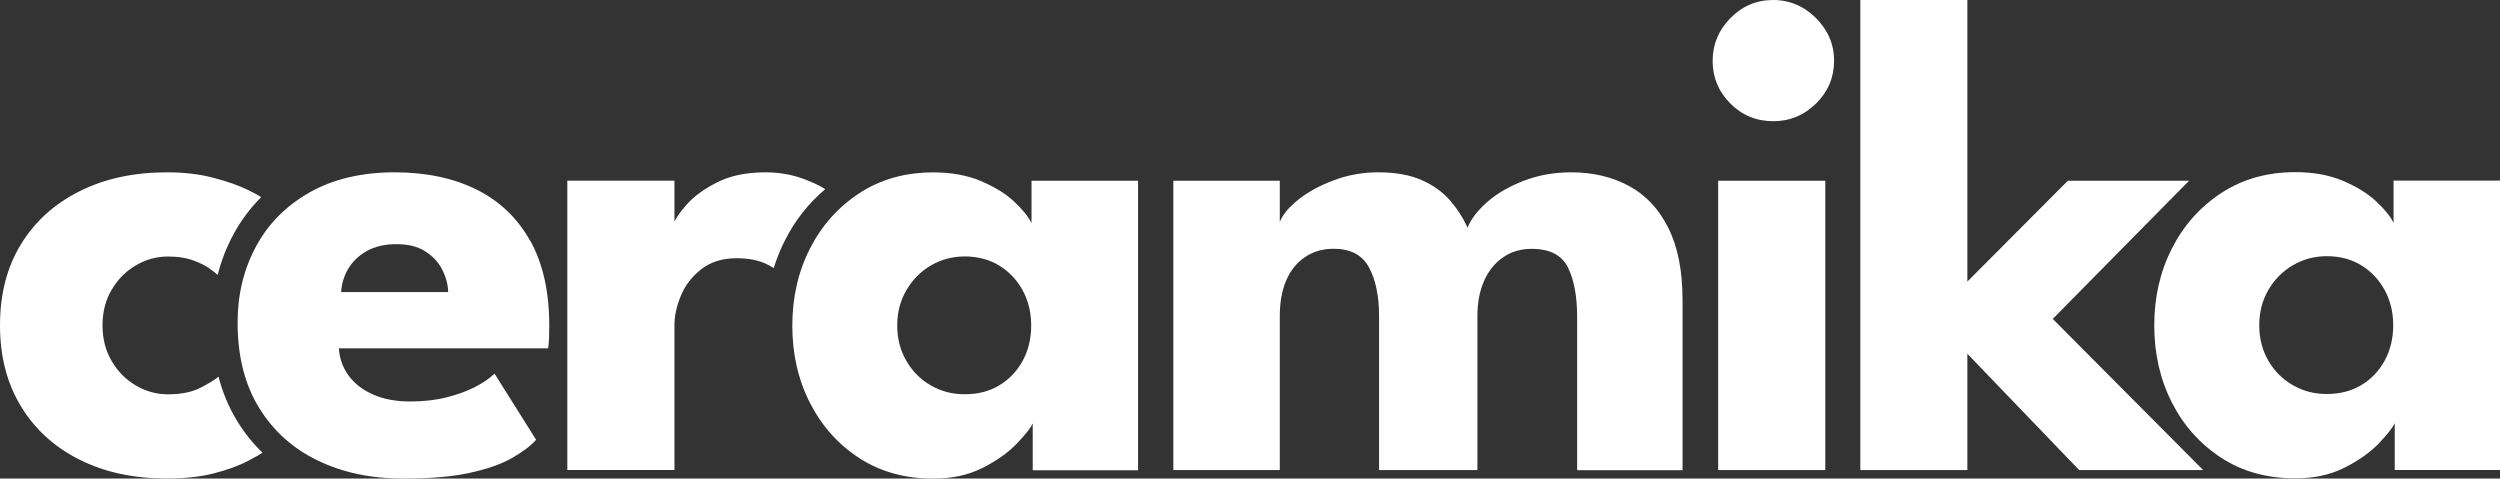<svg xmlns="http://www.w3.org/2000/svg" id="Layer_2" data-name="Layer 2" viewBox="0 0 293.35 56.15"><rect x="0" y="0" width="293.35" height="56.15" fill="#333333" stroke="none"/><defs><style> .cls-1 { fill: #fff; } </style></defs><g id="Layer_1-2" data-name="Layer 1"><g><path class="cls-1" d="M27.84,49.42c-.97-1.58-1.71-3.32-2.2-5.23-.35.32-1.04.75-2.04,1.27-1.01.54-2.32.81-3.88.81-1.36,0-2.62-.35-3.78-1.04-1.18-.68-2.12-1.64-2.83-2.86-.73-1.23-1.08-2.63-1.08-4.2s.35-2.97,1.08-4.18c.71-1.21,1.65-2.16,2.83-2.85,1.16-.69,2.42-1.04,3.78-1.04,1.1,0,2.05.14,2.85.42.79.27,1.45.6,1.96.95.49.34.82.61,1.01.79.43-1.7,1.06-3.3,1.88-4.81.87-1.6,1.95-3.04,3.23-4.32-.4-.25-.9-.52-1.51-.82-1.1-.54-2.46-1.02-4.07-1.44-1.61-.43-3.44-.65-5.48-.65-3.89,0-7.3.74-10.25,2.22-2.95,1.47-5.24,3.55-6.88,6.22-1.64,2.67-2.46,5.84-2.46,9.51s.82,6.81,2.46,9.51c1.64,2.7,3.93,4.79,6.88,6.26,2.95,1.48,6.36,2.21,10.25,2.21,2.07,0,3.92-.2,5.52-.61,1.62-.42,2.96-.91,4.03-1.48.69-.35,1.24-.67,1.67-.94-1.13-1.08-2.12-2.32-2.97-3.7"></path><path class="cls-1" d="M62.21,28.26c-1.47-2.65-3.57-4.66-6.28-6.01-2.72-1.35-5.92-2.03-9.61-2.03-3.88,0-7.21.79-9.96,2.34-2.76,1.56-4.86,3.66-6.3,6.33-1.45,2.66-2.18,5.65-2.18,8.96,0,3.93.84,7.27,2.52,10,1.68,2.73,3.99,4.8,6.91,6.2,2.92,1.41,6.26,2.11,10,2.11,3.11,0,5.69-.22,7.74-.66,2.04-.44,3.69-1.01,4.94-1.71,1.26-.71,2.23-1.43,2.92-2.18l-4.88-7.77c-.53.52-1.26,1.03-2.21,1.53-.95.5-2.07.9-3.35,1.24-1.28.33-2.73.5-4.32.5-1.68,0-3.14-.27-4.36-.81-1.22-.54-2.18-1.27-2.87-2.21-.69-.94-1.08-2.01-1.16-3.22h24.56c.05-.23.09-.67.11-1.33.01-.67.02-1.1.02-1.33,0-3.97-.74-7.28-2.22-9.95M40.03,34.28c.05-.97.33-1.88.83-2.74.5-.85,1.22-1.54,2.17-2.08.96-.54,2.12-.81,3.5-.81s2.5.28,3.38.85c.88.56,1.54,1.27,1.98,2.14.44.87.68,1.75.7,2.63h-12.57Z"></path><path class="cls-1" d="M94.15,20.94c-1.33-.47-2.77-.72-4.34-.72-2.23,0-4.13.4-5.67,1.18-1.54.78-2.74,1.66-3.6,2.64-.66.75-1.13,1.41-1.4,1.96v-4.8h-12.57v33.95h12.57v-17.04c0-1.07.26-2.21.76-3.43.51-1.22,1.3-2.24,2.4-3.1,1.09-.85,2.47-1.28,4.15-1.28,1.47,0,2.68.26,3.66.77.24.13.46.26.68.38.35-1.13.79-2.21,1.32-3.26,1.19-2.35,2.77-4.35,4.72-5.99-.6-.41-1.51-.83-2.68-1.26"></path><path class="cls-1" d="M195.75,26.72c-1.11-2.21-2.65-3.85-4.61-4.9-1.95-1.06-4.21-1.6-6.78-1.6-1.98,0-3.84.33-5.56.99-1.72.67-3.16,1.5-4.3,2.5-1.14,1.01-1.91,2.02-2.3,3.01-.52-1.16-1.22-2.24-2.08-3.23-.87-.99-1.98-1.78-3.33-2.37-1.36-.59-3.04-.9-5.04-.9-1.85,0-3.6.31-5.25.94-1.66.61-3.04,1.38-4.16,2.27-1.12.89-1.84,1.77-2.17,2.62v-4.84h-12.49v33.95h12.49v-18.03c0-1.65.25-3.06.76-4.24.51-1.17,1.24-2.08,2.21-2.73.96-.65,2.08-.97,3.35-.97,1.98,0,3.36.73,4.15,2.19.79,1.47,1.18,3.37,1.18,5.75v18.03h11.54v-18.03c0-1.63.26-3.02.79-4.19.52-1.17,1.26-2.09,2.23-2.75.96-.67,2.08-.99,3.35-.99,2.12,0,3.53.73,4.26,2.19.71,1.47,1.07,3.37,1.07,5.75v18.03h12.37v-19.93c0-3.47-.56-6.31-1.68-8.51"></path><path class="cls-1" d="M214.22,3.56c-.66-1.08-1.53-1.93-2.6-2.59C210.54.32,209.36,0,208.07,0c-1.96,0-3.63.71-5.03,2.13-1.39,1.42-2.08,3.09-2.08,5.02s.69,3.59,2.06,4.98c1.38,1.39,3.06,2.09,5.05,2.09s3.63-.7,5.04-2.09c1.4-1.39,2.1-3.05,2.1-4.98,0-1.33-.32-2.52-.99-3.6M201.61,55.16h12.57V21.21h-12.57v33.95Z"></path><polygon class="cls-1" points="240.87 37.42 256.86 21.21 242.64 21.21 230.85 33.04 230.85 0 218.29 0 218.29 55.16 230.85 55.16 230.85 41.51 243.97 55.16 258.52 55.16 240.87 37.42"></polygon><path class="cls-1" d="M280.86,21.19v4.96c-.38-.78-1.07-1.62-2.06-2.54-1-.93-2.3-1.72-3.89-2.4-1.6-.67-3.46-1.01-5.58-1.01-3.31,0-6.2.82-8.69,2.45-2.48,1.63-4.41,3.79-5.79,6.51-1.38,2.72-2.07,5.72-2.07,9.03s.69,6.33,2.07,9.04c1.38,2.72,3.31,4.87,5.79,6.49,2.49,1.62,5.38,2.41,8.69,2.41,2.21,0,4.14-.42,5.79-1.26,1.66-.84,2.98-1.78,3.99-2.82,1.01-1.06,1.64-1.85,1.89-2.4v5.5h12.36V21.19h-12.49ZM279.81,42.33c-.68,1.23-1.6,2.19-2.76,2.87-1.15.69-2.49,1.03-4.01,1.03s-2.79-.34-3.99-1.03c-1.2-.68-2.16-1.64-2.88-2.87-.71-1.23-1.07-2.61-1.07-4.16s.36-2.92,1.07-4.15c.72-1.23,1.68-2.2,2.88-2.9,1.2-.7,2.53-1.06,3.99-1.06s2.86.35,4.01,1.06c1.16.7,2.08,1.67,2.76,2.9.67,1.23,1.01,2.61,1.01,4.15s-.34,2.93-1.01,4.16"></path><path class="cls-1" d="M121.04,21.21v4.97c-.38-.78-1.07-1.62-2.06-2.54-.99-.93-2.3-1.72-3.89-2.4-1.59-.67-3.46-1.01-5.58-1.01-3.31,0-6.2.82-8.69,2.45-2.48,1.63-4.41,3.79-5.79,6.51-1.38,2.72-2.06,5.72-2.06,9.03s.68,6.32,2.06,9.03c1.38,2.72,3.31,4.88,5.79,6.5,2.49,1.61,5.38,2.41,8.69,2.41,2.21,0,4.14-.42,5.79-1.26,1.66-.84,2.99-1.78,3.99-2.83,1.01-1.05,1.64-1.84,1.89-2.39v5.5h12.36V21.21h-12.49ZM119.99,42.36c-.68,1.22-1.6,2.18-2.76,2.87-1.15.69-2.49,1.03-4.01,1.03s-2.79-.34-3.99-1.03c-1.2-.69-2.16-1.65-2.87-2.87-.72-1.23-1.08-2.62-1.08-4.16s.36-2.93,1.08-4.15c.71-1.23,1.67-2.2,2.87-2.9,1.2-.7,2.53-1.06,3.99-1.06s2.86.35,4.01,1.06c1.16.7,2.08,1.67,2.76,2.9.67,1.22,1.01,2.61,1.01,4.15s-.34,2.93-1.01,4.16"></path></g></g></svg>